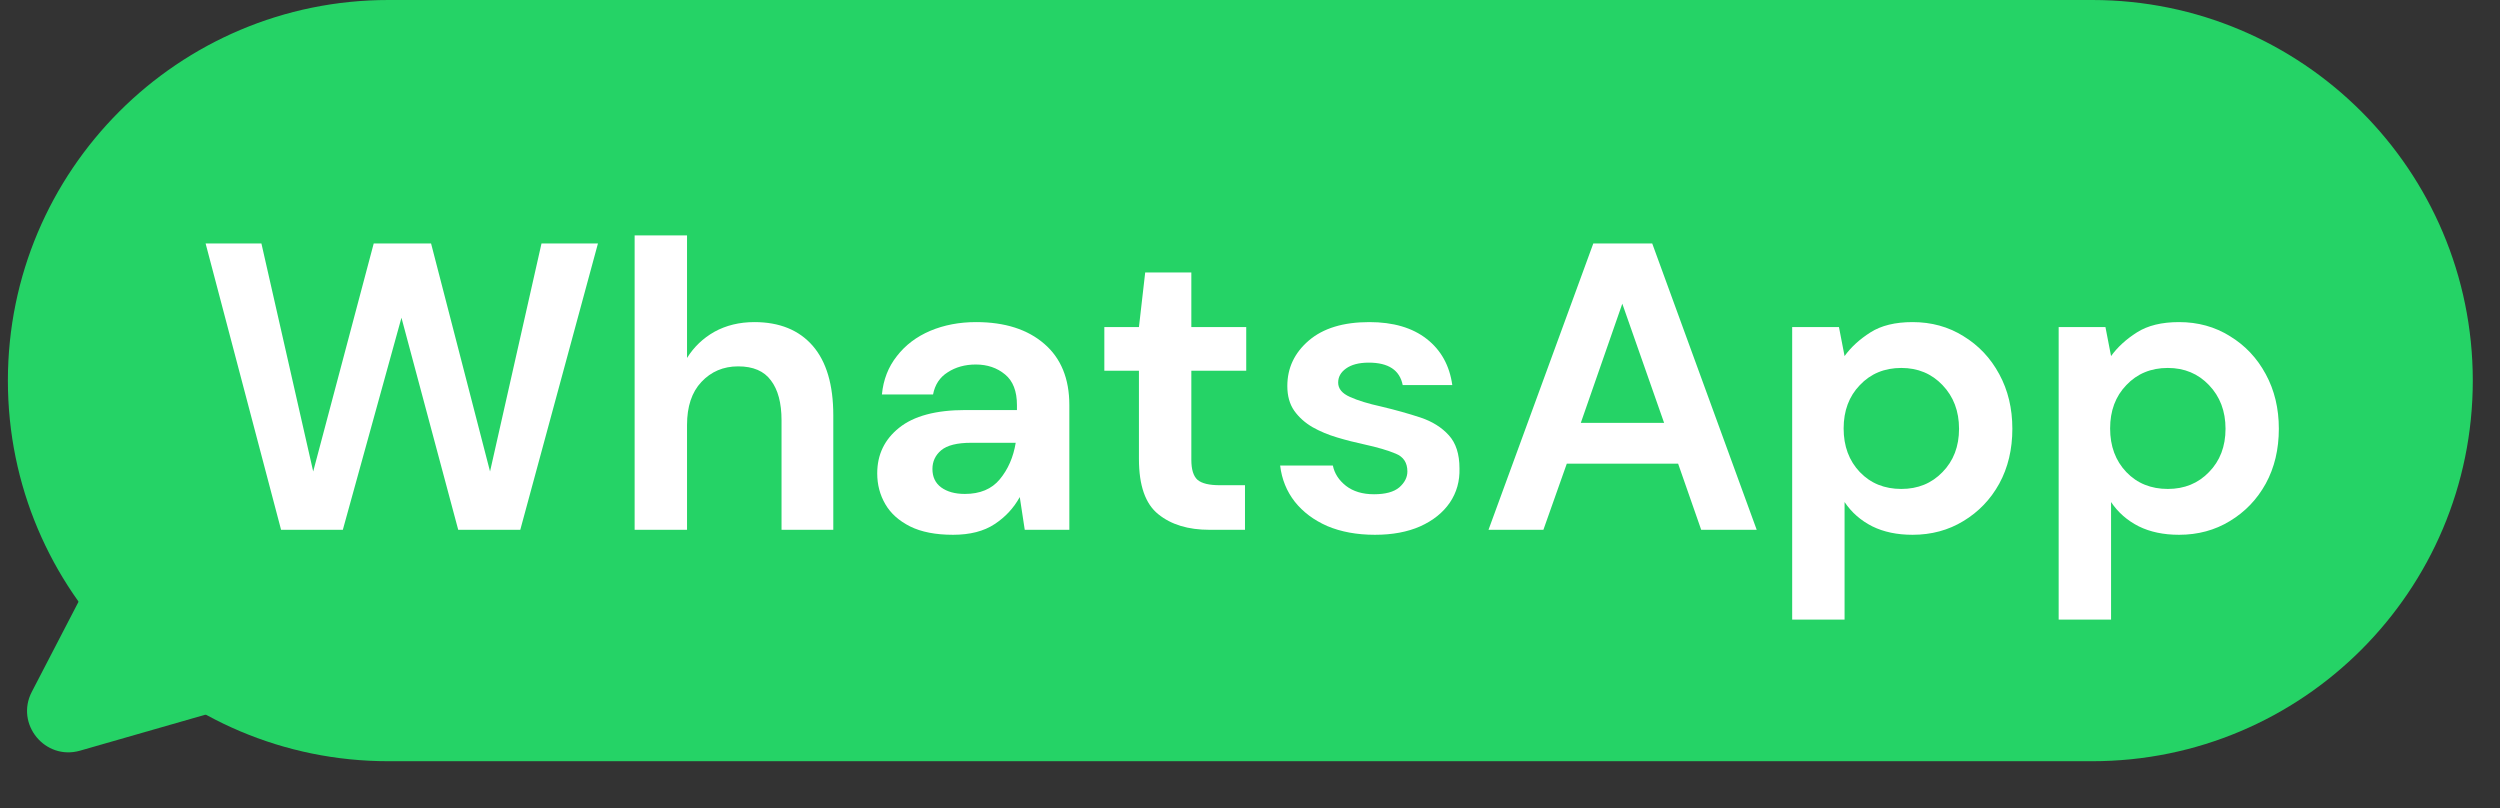 <svg xmlns="http://www.w3.org/2000/svg" xmlns:xlink="http://www.w3.org/1999/xlink" width="167" zoomAndPan="magnify" viewBox="0 0 125.25 40.5" height="54" preserveAspectRatio="xMidYMid meet" version="1.2"><rect x="0" y="0" width="125.25" height="40.5" fill="#333333" stroke="none"/><defs><clipPath id="7c05ba8396"><path d="M 0.395 24 L 19 24 L 19 38 L 0.395 38 Z M 0.395 24 "/></clipPath><clipPath id="034da255c4"><path d="M 0.395 24.93 L 18.164 24.391 L 18.613 39.203 L 0.84 39.738 Z M 0.395 24.93 "/></clipPath><clipPath id="cf5e4b9e96"><path d="M -6.305 -35.289 L 68.488 -37.547 L 70.746 37.242 L -4.043 39.504 Z M -6.305 -35.289 "/></clipPath><clipPath id="e26a28f263"><path d="M 0.395 24 L 19 24 L 19 34 L 0.395 34 Z M 0.395 24 "/></clipPath><clipPath id="e08452ff48"><path d="M 0.395 24.93 L 18.164 24.391 L 18.613 39.203 L 0.84 39.738 Z M 0.395 24.93 "/></clipPath><clipPath id="0351f6f1fd"><path d="M -6.305 -35.289 L 68.488 -37.547 L 70.746 37.242 L -4.043 39.504 Z M -6.305 -35.289 "/></clipPath><clipPath id="83a0c16bf7"><path d="M 0.395 0 L 123.895 0 L 123.895 38.137 L 0.395 38.137 Z M 0.395 0 "/></clipPath><clipPath id="c3ea9066f3"><path d="M 19.461 0 L 104.816 0 C 115.348 0 123.887 8.539 123.887 19.07 C 123.887 29.602 115.348 38.137 104.816 38.137 L 19.461 38.137 C 8.93 38.137 0.395 29.602 0.395 19.07 C 0.395 8.539 8.93 0 19.461 0 Z M 19.461 0 "/></clipPath></defs><g id="cee76979d1"><g clip-rule="nonzero" clip-path="url(#7c05ba8396)"><g clip-rule="nonzero" clip-path="url(#034da255c4)"><g clip-rule="nonzero" clip-path="url(#cf5e4b9e96)"><path style=" stroke:none;fill-rule:nonzero;fill:#25d366;fill-opacity:1;" d="M 30.969 -36.348 C 10.258 -35.652 -5.789 -18.309 -4.895 2.398 C -4.809 4.48 -4.543 6.543 -4.109 8.586 C -3.672 10.625 -3.066 12.613 -2.293 14.551 C -1.52 16.488 -0.59 18.348 0.496 20.129 C 1.586 21.906 2.812 23.586 4.184 25.156 C 4.402 25.406 4.574 25.68 4.711 25.984 C 4.844 26.285 4.93 26.598 4.969 26.926 C 5.008 27.254 4.996 27.582 4.938 27.906 C 4.875 28.23 4.77 28.539 4.617 28.832 L 1.594 34.66 C 0.754 36.277 2.258 38.109 4.008 37.609 L 14.758 34.523 C 15.531 34.301 16.285 34.355 17.02 34.688 C 21.938 36.895 27.094 37.977 32.484 37.93 C 53.328 37.77 69.918 20.613 69.355 -0.223 C 68.797 -20.828 51.574 -37.039 30.969 -36.348 Z M 33.203 33.336 C 32.137 33.371 31.07 33.348 30.008 33.277 C 28.941 33.203 27.883 33.078 26.832 32.902 C 25.781 32.727 24.738 32.5 23.711 32.223 C 22.68 31.941 21.668 31.613 20.668 31.234 C 19.672 30.855 18.695 30.43 17.738 29.957 C 16.785 29.484 15.855 28.961 14.949 28.398 C 14.047 27.832 13.172 27.223 12.324 26.57 C 11.48 25.922 10.672 25.23 9.895 24.496 C 9.117 23.766 8.379 23 7.676 22.195 C 6.977 21.391 6.316 20.555 5.695 19.688 C 5.078 18.816 4.5 17.922 3.973 16.996 C 3.441 16.07 2.957 15.121 2.516 14.148 C 2.078 13.176 1.691 12.184 1.352 11.172 C 1.012 10.16 0.719 9.137 0.48 8.098 C 0.242 7.059 0.051 6.008 -0.086 4.949 C -0.219 3.895 -0.305 2.832 -0.336 1.766 C -0.879 -16.215 13.254 -31.23 31.234 -31.777 C 49.145 -32.316 64.113 -18.293 64.77 -0.414 C 65.422 17.527 51.148 32.793 33.203 33.336 Z M 33.203 33.336 "/></g></g></g><g clip-rule="nonzero" clip-path="url(#e26a28f263)"><g clip-rule="nonzero" clip-path="url(#e08452ff48)"><g clip-rule="nonzero" clip-path="url(#0351f6f1fd)"><path style=" stroke:none;fill-rule:nonzero;fill:#ffffff;fill-opacity:1;" d="M 64.773 -0.203 C 64.809 0.863 64.789 1.93 64.715 2.992 C 64.641 4.059 64.52 5.113 64.34 6.168 C 64.164 7.219 63.938 8.262 63.66 9.289 C 63.379 10.32 63.051 11.332 62.672 12.332 C 62.297 13.328 61.867 14.305 61.395 15.262 C 60.922 16.215 60.402 17.145 59.836 18.051 C 59.27 18.953 58.66 19.828 58.008 20.672 C 57.359 21.52 56.668 22.328 55.934 23.105 C 55.203 23.883 54.438 24.621 53.633 25.324 C 52.828 26.023 51.992 26.684 51.125 27.305 C 50.254 27.922 49.359 28.496 48.434 29.027 C 47.508 29.559 46.559 30.043 45.586 30.48 C 44.613 30.922 43.621 31.309 42.609 31.648 C 41.602 31.988 40.574 32.281 39.535 32.52 C 38.496 32.758 37.445 32.945 36.391 33.082 C 35.332 33.219 34.27 33.305 33.203 33.336 C 32.137 33.371 31.07 33.348 30.008 33.277 C 28.941 33.203 27.883 33.078 26.832 32.902 C 25.781 32.727 24.738 32.5 23.711 32.223 C 22.68 31.941 21.668 31.613 20.668 31.234 C 19.672 30.855 18.695 30.43 17.738 29.957 C 16.785 29.48 15.855 28.961 14.949 28.398 C 14.047 27.832 13.172 27.223 12.324 26.57 C 11.48 25.918 10.672 25.227 9.895 24.496 C 9.117 23.766 8.379 23 7.676 22.195 C 6.977 21.391 6.316 20.555 5.695 19.688 C 5.078 18.816 4.5 17.922 3.973 16.996 C 3.441 16.07 2.957 15.121 2.516 14.148 C 2.078 13.176 1.691 12.184 1.352 11.172 C 1.012 10.16 0.719 9.137 0.48 8.098 C 0.242 7.059 0.051 6.008 -0.086 4.949 C -0.219 3.895 -0.305 2.832 -0.336 1.766 C -0.371 0.699 -0.348 -0.367 -0.277 -1.43 C -0.203 -2.496 -0.078 -3.555 0.098 -4.605 C 0.273 -5.656 0.5 -6.699 0.777 -7.727 C 1.059 -8.758 1.387 -9.773 1.766 -10.77 C 2.145 -11.766 2.57 -12.742 3.043 -13.699 C 3.516 -14.652 4.039 -15.582 4.602 -16.488 C 5.168 -17.395 5.777 -18.266 6.43 -19.113 C 7.078 -19.957 7.77 -20.766 8.504 -21.543 C 9.234 -22.32 10 -23.059 10.805 -23.762 C 11.609 -24.461 12.445 -25.121 13.312 -25.742 C 14.184 -26.359 15.078 -26.938 16.004 -27.469 C 16.93 -28 17.879 -28.484 18.852 -28.922 C 19.824 -29.359 20.816 -29.746 21.828 -30.09 C 22.84 -30.43 23.863 -30.719 24.902 -30.957 C 25.941 -31.199 26.992 -31.387 28.051 -31.523 C 29.105 -31.66 30.168 -31.742 31.234 -31.777 C 32.301 -31.809 33.367 -31.789 34.43 -31.715 C 35.496 -31.645 36.555 -31.52 37.605 -31.344 C 38.656 -31.164 39.699 -30.938 40.727 -30.66 C 41.758 -30.379 42.77 -30.051 43.77 -29.672 C 44.766 -29.297 45.742 -28.871 46.699 -28.395 C 47.652 -27.922 48.582 -27.402 49.488 -26.836 C 50.395 -26.27 51.266 -25.66 52.113 -25.008 C 52.957 -24.359 53.766 -23.668 54.543 -22.938 C 55.32 -22.203 56.059 -21.438 56.762 -20.633 C 57.461 -19.828 58.121 -18.992 58.742 -18.125 C 59.359 -17.258 59.938 -16.359 60.469 -15.434 C 61 -14.508 61.484 -13.559 61.922 -12.586 C 62.359 -11.613 62.746 -10.621 63.086 -9.609 C 63.43 -8.602 63.719 -7.574 63.957 -6.535 C 64.199 -5.496 64.387 -4.449 64.523 -3.391 C 64.66 -2.332 64.742 -1.27 64.773 -0.203 Z M 64.773 -0.203 "/></g></g></g><g clip-rule="nonzero" clip-path="url(#83a0c16bf7)"><g clip-rule="nonzero" clip-path="url(#c3ea9066f3)"><path style=" stroke:none;fill-rule:nonzero;fill:#25d366;fill-opacity:1;" d="M 0.395 0 L 123.895 0 L 123.895 38.137 L 0.395 38.137 Z M 0.395 0 "/></g></g><g style="fill:#ffffff;fill-opacity:1;"><g transform="translate(9.785, 26.543)"><path style="stroke:none" d="M 4.297 0 L 0.516 -14.344 L 3.312 -14.344 L 5.906 -2.922 L 8.938 -14.344 L 11.812 -14.344 L 14.766 -2.922 L 17.344 -14.344 L 20.172 -14.344 L 16.281 0 L 13.172 0 L 10.328 -10.625 L 7.391 0 Z M 4.297 0 "/></g></g><g style="fill:#ffffff;fill-opacity:1;"><g transform="translate(30.467, 26.543)"><path style="stroke:none" d="M 1.328 0 L 1.328 -14.75 L 3.953 -14.75 L 3.953 -8.609 C 4.297 -9.16 4.754 -9.598 5.328 -9.922 C 5.91 -10.242 6.578 -10.406 7.328 -10.406 C 8.586 -10.406 9.562 -10.008 10.25 -9.219 C 10.938 -8.426 11.281 -7.266 11.281 -5.734 L 11.281 0 L 8.688 0 L 8.688 -5.484 C 8.688 -6.359 8.508 -7.023 8.156 -7.484 C 7.812 -7.953 7.266 -8.188 6.516 -8.188 C 5.773 -8.188 5.16 -7.926 4.672 -7.406 C 4.191 -6.895 3.953 -6.176 3.953 -5.25 L 3.953 0 Z M 1.328 0 "/></g></g><g style="fill:#ffffff;fill-opacity:1;"><g transform="translate(42.918, 26.543)"><path style="stroke:none" d="M 4.828 0.25 C 3.953 0.25 3.234 0.109 2.672 -0.172 C 2.117 -0.453 1.707 -0.82 1.438 -1.281 C 1.164 -1.75 1.031 -2.266 1.031 -2.828 C 1.031 -3.766 1.395 -4.523 2.125 -5.109 C 2.863 -5.703 3.973 -6 5.453 -6 L 8.031 -6 L 8.031 -6.25 C 8.031 -6.945 7.832 -7.457 7.438 -7.781 C 7.039 -8.113 6.551 -8.281 5.969 -8.281 C 5.426 -8.281 4.957 -8.148 4.562 -7.891 C 4.164 -7.641 3.922 -7.27 3.828 -6.781 L 1.266 -6.781 C 1.336 -7.52 1.586 -8.16 2.016 -8.703 C 2.441 -9.254 3 -9.676 3.688 -9.969 C 4.375 -10.258 5.141 -10.406 5.984 -10.406 C 7.43 -10.406 8.57 -10.039 9.406 -9.312 C 10.238 -8.594 10.656 -7.57 10.656 -6.25 L 10.656 0 L 8.422 0 L 8.172 -1.641 C 7.867 -1.086 7.445 -0.633 6.906 -0.281 C 6.375 0.07 5.68 0.25 4.828 0.25 Z M 5.422 -1.797 C 6.18 -1.797 6.766 -2.039 7.172 -2.531 C 7.586 -3.031 7.852 -3.641 7.969 -4.359 L 5.734 -4.359 C 5.035 -4.359 4.535 -4.234 4.234 -3.984 C 3.941 -3.734 3.797 -3.422 3.797 -3.047 C 3.797 -2.648 3.941 -2.344 4.234 -2.125 C 4.535 -1.906 4.93 -1.797 5.422 -1.797 Z M 5.422 -1.797 "/></g></g><g style="fill:#ffffff;fill-opacity:1;"><g transform="translate(54.733, 26.543)"><path style="stroke:none" d="M 5.859 0 C 4.797 0 3.941 -0.258 3.297 -0.781 C 2.648 -1.301 2.328 -2.223 2.328 -3.547 L 2.328 -7.969 L 0.594 -7.969 L 0.594 -10.156 L 2.328 -10.156 L 2.641 -12.891 L 4.953 -12.891 L 4.953 -10.156 L 7.703 -10.156 L 7.703 -7.969 L 4.953 -7.969 L 4.953 -3.516 C 4.953 -3.023 5.055 -2.688 5.266 -2.5 C 5.484 -2.32 5.852 -2.234 6.375 -2.234 L 7.641 -2.234 L 7.641 0 Z M 5.859 0 "/></g></g><g style="fill:#ffffff;fill-opacity:1;"><g transform="translate(63.354, 26.543)"><path style="stroke:none" d="M 5.531 0.25 C 4.625 0.25 3.828 0.102 3.141 -0.188 C 2.461 -0.488 1.922 -0.895 1.516 -1.406 C 1.109 -1.926 0.863 -2.531 0.781 -3.219 L 3.422 -3.219 C 3.504 -2.82 3.723 -2.484 4.078 -2.203 C 4.441 -1.922 4.91 -1.781 5.484 -1.781 C 6.055 -1.781 6.477 -1.895 6.75 -2.125 C 7.02 -2.363 7.156 -2.629 7.156 -2.922 C 7.156 -3.359 6.961 -3.656 6.578 -3.812 C 6.191 -3.977 5.66 -4.133 4.984 -4.281 C 4.547 -4.375 4.098 -4.488 3.641 -4.625 C 3.191 -4.758 2.781 -4.93 2.406 -5.141 C 2.031 -5.359 1.723 -5.633 1.484 -5.969 C 1.254 -6.301 1.141 -6.711 1.141 -7.203 C 1.141 -8.109 1.5 -8.867 2.219 -9.484 C 2.938 -10.098 3.945 -10.406 5.25 -10.406 C 6.445 -10.406 7.406 -10.125 8.125 -9.562 C 8.844 -9 9.27 -8.227 9.406 -7.25 L 6.922 -7.25 C 6.773 -8 6.207 -8.375 5.219 -8.375 C 4.727 -8.375 4.348 -8.273 4.078 -8.078 C 3.816 -7.891 3.688 -7.656 3.688 -7.375 C 3.688 -7.07 3.883 -6.832 4.281 -6.656 C 4.676 -6.477 5.203 -6.316 5.859 -6.172 C 6.566 -6.004 7.219 -5.82 7.812 -5.625 C 8.406 -5.426 8.879 -5.129 9.234 -4.734 C 9.586 -4.348 9.766 -3.797 9.766 -3.078 C 9.785 -2.441 9.625 -1.867 9.281 -1.359 C 8.938 -0.859 8.441 -0.461 7.797 -0.172 C 7.16 0.109 6.406 0.25 5.531 0.25 Z M 5.531 0.25 "/></g></g><g style="fill:#ffffff;fill-opacity:1;"><g transform="translate(74.105, 26.543)"><path style="stroke:none" d="M 0.469 0 L 5.719 -14.344 L 8.672 -14.344 L 13.906 0 L 11.125 0 L 9.969 -3.312 L 4.391 -3.312 L 3.219 0 Z M 5.094 -5.359 L 9.266 -5.359 L 7.172 -11.328 Z M 5.094 -5.359 "/></g></g><g style="fill:#ffffff;fill-opacity:1;"><g transform="translate(88.46, 26.543)"><path style="stroke:none" d="M 1.328 4.5 L 1.328 -10.156 L 3.672 -10.156 L 3.953 -8.703 C 4.273 -9.148 4.707 -9.547 5.25 -9.891 C 5.789 -10.234 6.492 -10.406 7.359 -10.406 C 8.305 -10.406 9.156 -10.172 9.906 -9.703 C 10.664 -9.242 11.266 -8.609 11.703 -7.797 C 12.141 -6.992 12.359 -6.082 12.359 -5.062 C 12.359 -4.031 12.141 -3.113 11.703 -2.312 C 11.266 -1.52 10.664 -0.895 9.906 -0.438 C 9.156 0.02 8.305 0.25 7.359 0.25 C 6.586 0.25 5.914 0.109 5.344 -0.172 C 4.77 -0.461 4.305 -0.867 3.953 -1.391 L 3.953 4.5 Z M 6.797 -2.047 C 7.629 -2.047 8.316 -2.328 8.859 -2.891 C 9.41 -3.453 9.688 -4.176 9.688 -5.062 C 9.688 -5.945 9.41 -6.676 8.859 -7.25 C 8.316 -7.82 7.629 -8.109 6.797 -8.109 C 5.953 -8.109 5.258 -7.82 4.719 -7.25 C 4.176 -6.688 3.906 -5.961 3.906 -5.078 C 3.906 -4.191 4.176 -3.461 4.719 -2.891 C 5.258 -2.328 5.953 -2.047 6.797 -2.047 Z M 6.797 -2.047 "/></g></g><g style="fill:#ffffff;fill-opacity:1;"><g transform="translate(101.811, 26.543)"><path style="stroke:none" d="M 1.328 4.5 L 1.328 -10.156 L 3.672 -10.156 L 3.953 -8.703 C 4.273 -9.148 4.707 -9.547 5.25 -9.891 C 5.789 -10.234 6.492 -10.406 7.359 -10.406 C 8.305 -10.406 9.156 -10.172 9.906 -9.703 C 10.664 -9.242 11.266 -8.609 11.703 -7.797 C 12.141 -6.992 12.359 -6.082 12.359 -5.062 C 12.359 -4.031 12.141 -3.113 11.703 -2.312 C 11.266 -1.52 10.664 -0.895 9.906 -0.438 C 9.156 0.02 8.305 0.25 7.359 0.25 C 6.586 0.25 5.914 0.109 5.344 -0.172 C 4.77 -0.461 4.305 -0.867 3.953 -1.391 L 3.953 4.5 Z M 6.797 -2.047 C 7.629 -2.047 8.316 -2.328 8.859 -2.891 C 9.41 -3.453 9.688 -4.176 9.688 -5.062 C 9.688 -5.945 9.41 -6.676 8.859 -7.25 C 8.316 -7.82 7.629 -8.109 6.797 -8.109 C 5.953 -8.109 5.258 -7.82 4.719 -7.25 C 4.176 -6.688 3.906 -5.961 3.906 -5.078 C 3.906 -4.191 4.176 -3.461 4.719 -2.891 C 5.258 -2.328 5.953 -2.047 6.797 -2.047 Z M 6.797 -2.047 "/></g></g></g></svg>